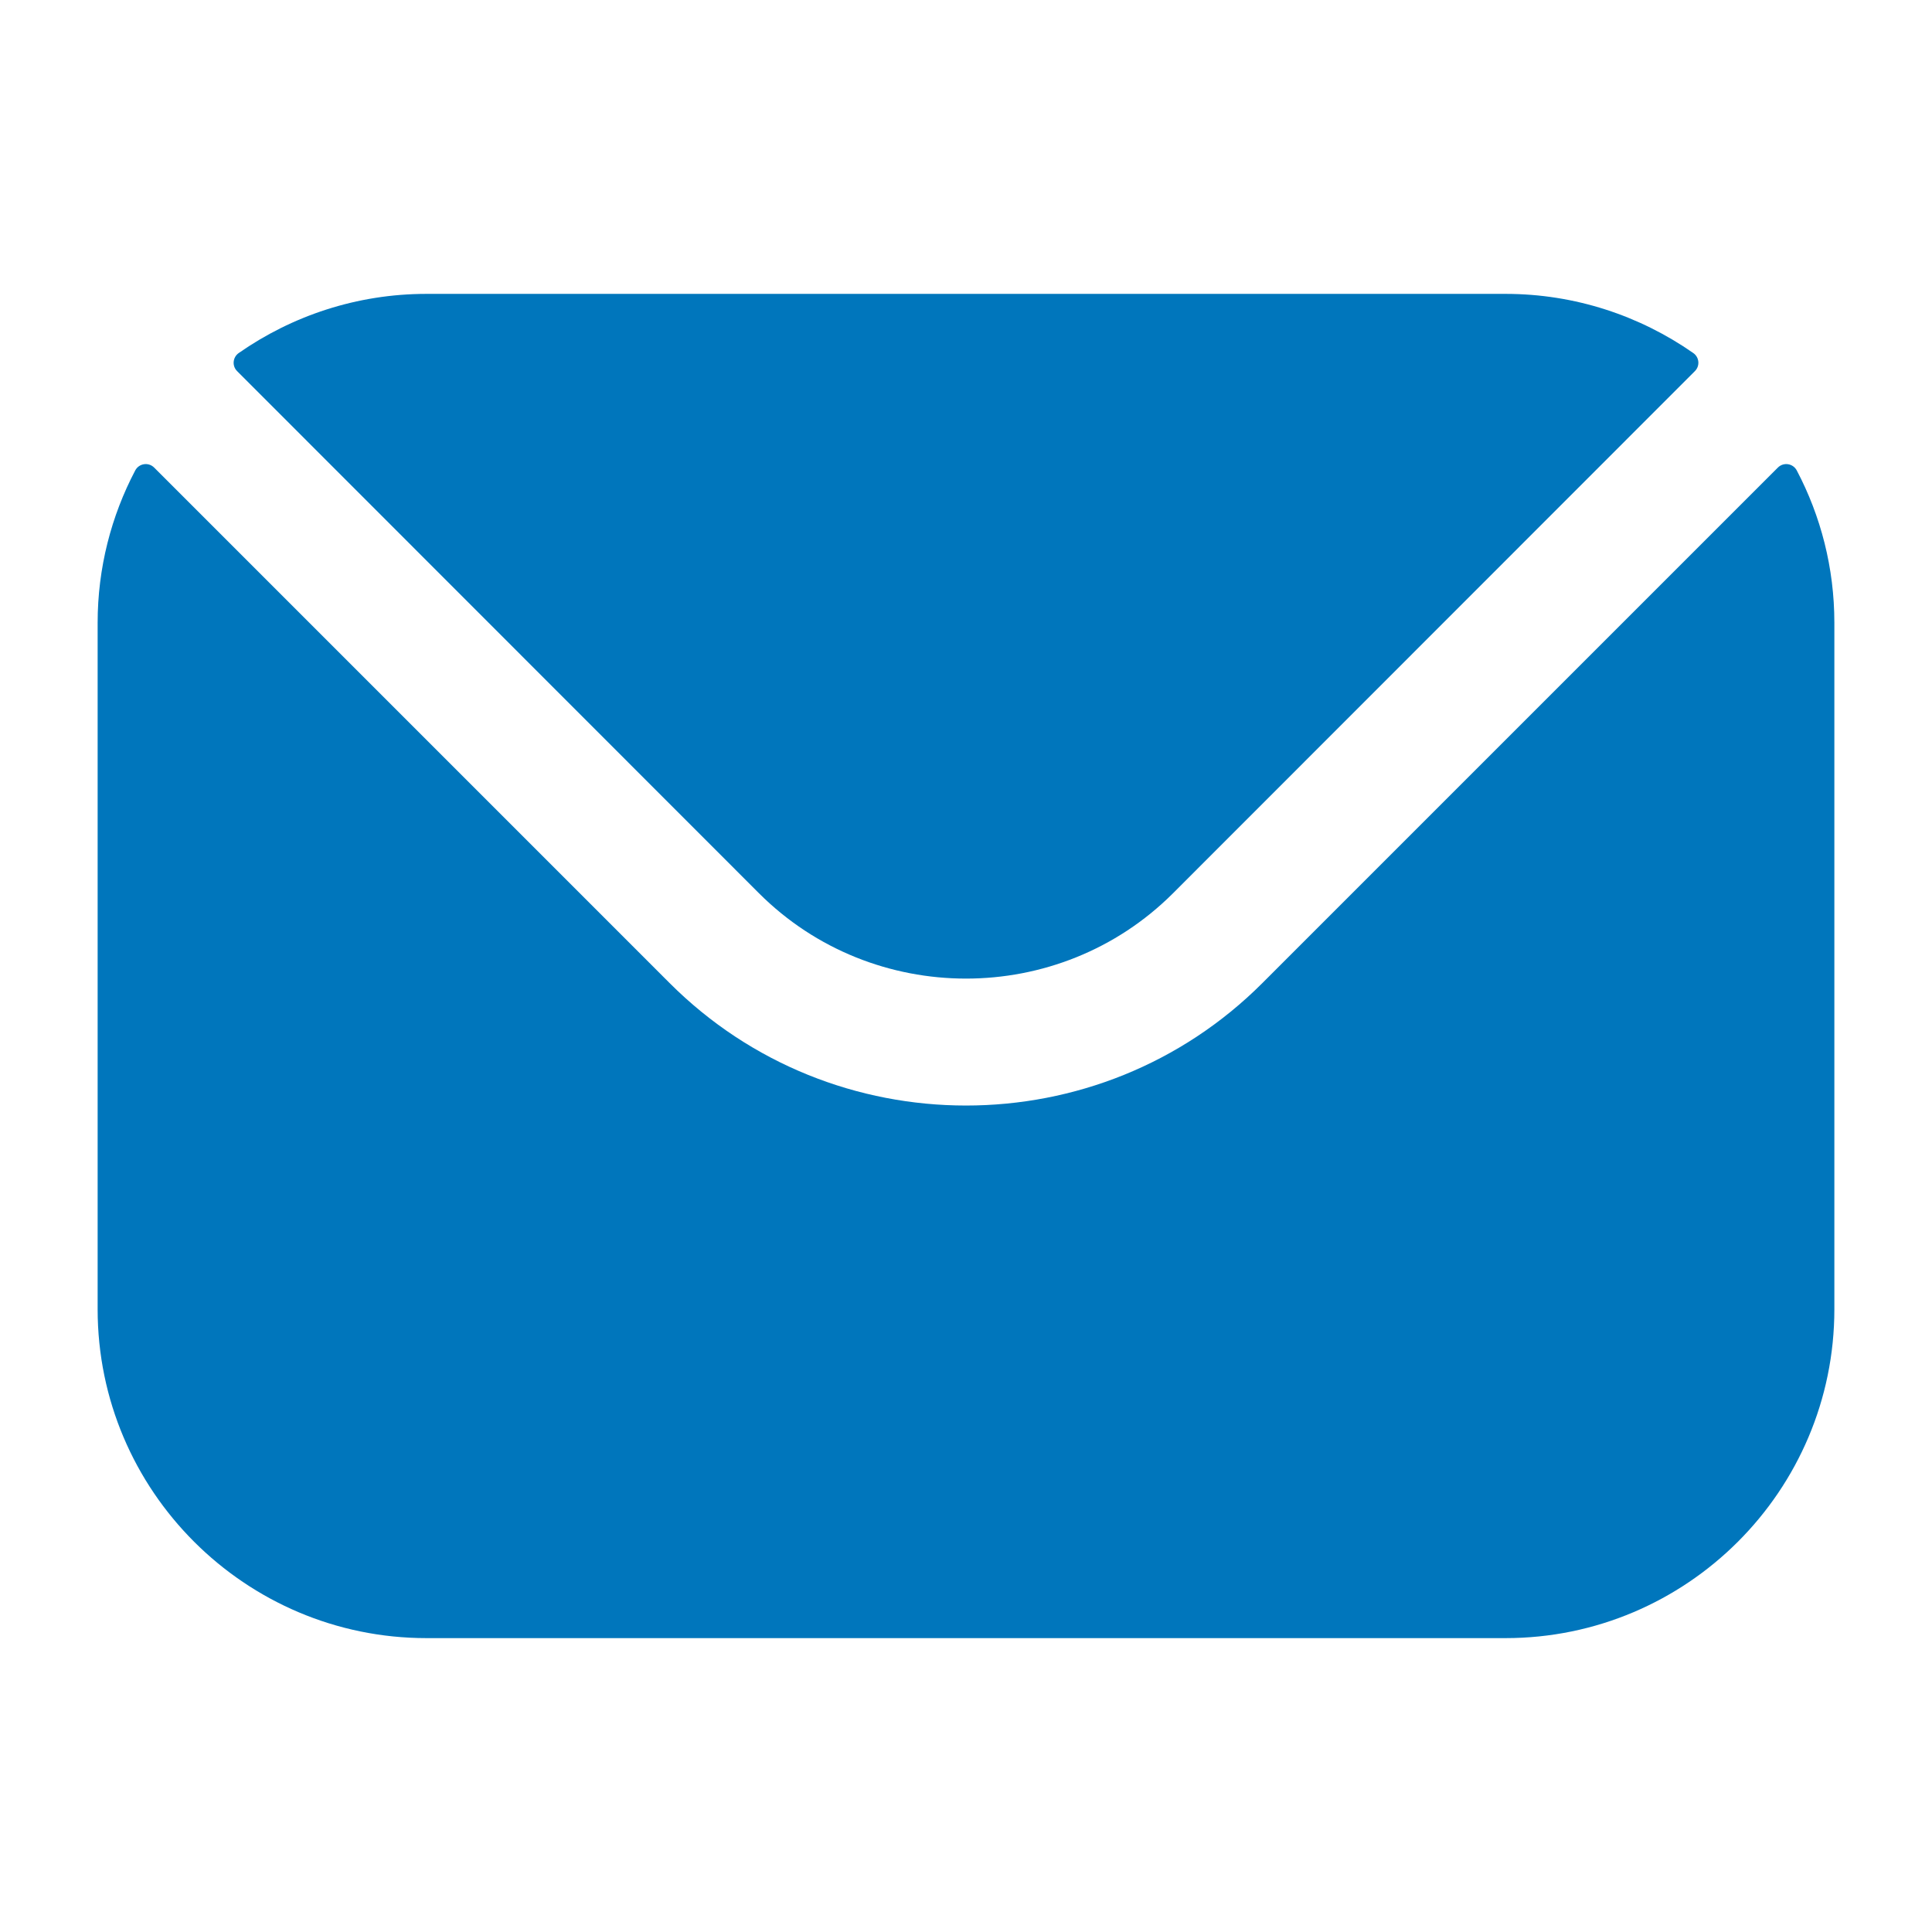 <svg width="54" height="54" viewBox="0 0 54 54" fill="none" xmlns="http://www.w3.org/2000/svg">
<path fill-rule="evenodd" clip-rule="evenodd" d="M6.628 10.374L21.216 24.969C24.398 28.145 29.599 28.148 32.784 24.969L47.372 10.374C47.519 10.228 47.498 9.986 47.327 9.867C45.839 8.829 44.029 8.214 42.079 8.214H11.921C9.971 8.214 8.161 8.829 6.673 9.867C6.503 9.986 6.481 10.228 6.628 10.374ZM2.729 17.406C2.729 15.872 3.11 14.423 3.779 13.15C3.884 12.951 4.15 12.91 4.309 13.069L18.712 27.473C23.274 32.041 30.724 32.044 35.288 27.473L49.692 13.069C49.851 12.91 50.116 12.951 50.221 13.15C50.891 14.423 51.271 15.872 51.271 17.406V36.594C51.271 41.667 47.145 45.786 42.079 45.786H11.921C6.856 45.786 2.729 41.667 2.729 36.594V17.406Z" fill="#0076BC"/>
</svg>
